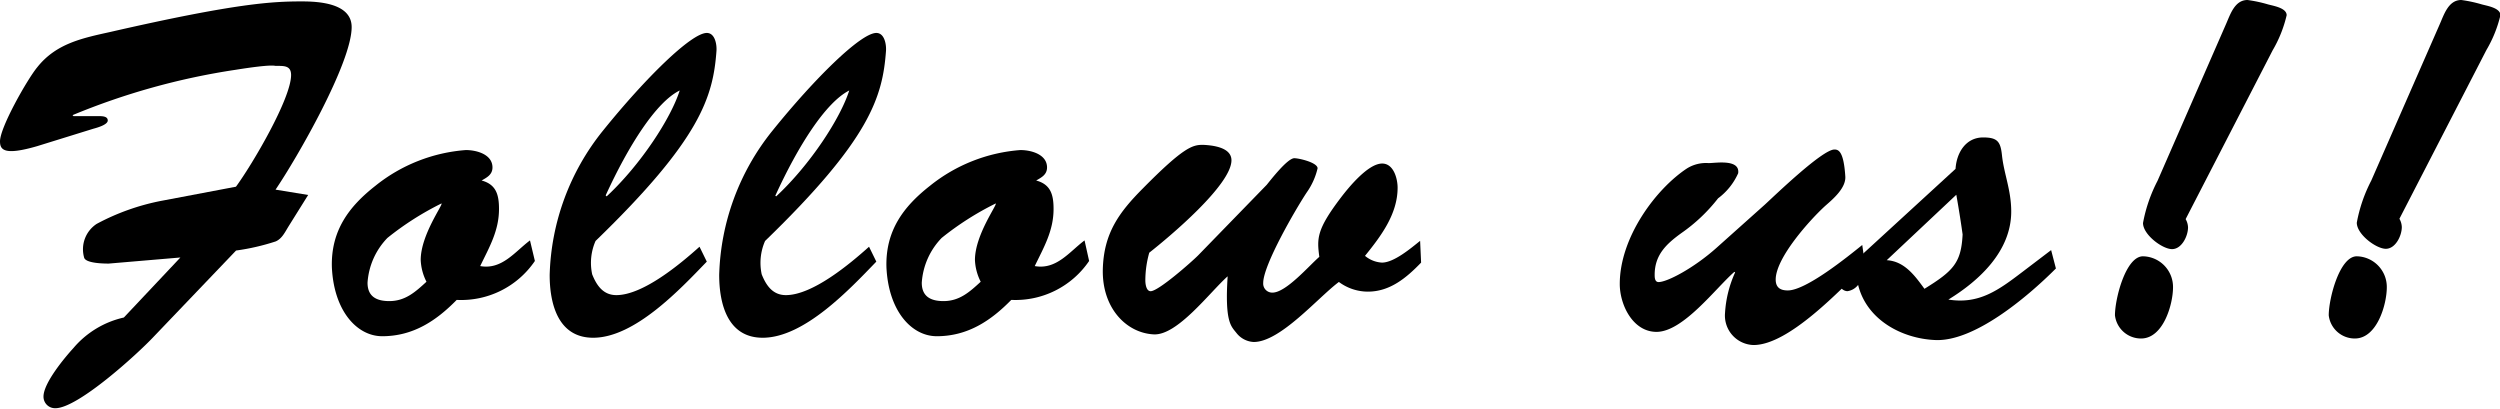 <svg xmlns="http://www.w3.org/2000/svg" viewBox="0 0 229.91 37.58"><title>資產 8</title><g id="圖層_2" data-name="圖層 2"><g id="レイアウト"><path d="M14.1,31c-1.51,1.6-6.94,6.54-9,6.54A1.06,1.06,0,0,1,4,36.47C4,35.23,5.92,32.92,6.76,32a8.52,8.52,0,0,1,4.63-2.8l5.2-5.52L10,24.24c-.31,0-2.18,0-2.27-.58a2.79,2.79,0,0,1,1.16-3.07,21,21,0,0,1,6-2.13l6.81-1.29c1.47-2,5.07-8.09,5.07-10.27,0-.89-.67-.84-1.42-.84-.09,0-.31-.18-3.69.36A63.72,63.72,0,0,0,6.67,10.59l.09.09,2.31,0c.31,0,.84,0,.84.4s-1,.67-1.33.76l-5.16,1.6C.4,14.32,0,13.79,0,13,0,11.7,2.54,7.25,3.43,6.18,5.16,4,7.56,3.51,10.14,2.94,21.79.27,25.13.13,27.76.13c1.6,0,4.58.18,4.58,2.36,0,3.29-5,12-7,14.95l3,.49-1.78,2.85c-.36.58-.62,1.16-1.2,1.42a20.55,20.55,0,0,1-3.65.84Z"/><path d="M49.19,24A8.19,8.19,0,0,1,42,27.58c-1.87,1.91-4,3.34-6.85,3.34-2.31,0-4.45-2.31-4.63-6.36-.09-3.34,1.56-5.56,4-7.47a15.05,15.05,0,0,1,8.32-3.29c1,0,2.45.4,2.45,1.6,0,.67-.53.93-1,1.2,1.33.36,1.6,1.29,1.6,2.62,0,2-.89,3.51-1.73,5.25,2,.36,3.2-1.33,4.58-2.36ZM35.63,21.88A6.53,6.53,0,0,0,33.8,26c0,1.29.85,1.69,2,1.69,1.47,0,2.4-.84,3.42-1.78a4.83,4.83,0,0,1-.53-2c0-2.31,2.09-5.12,1.91-5.2A27,27,0,0,0,35.63,21.88Z"/><path d="M65,24.06c-2.45,2.54-6.63,7-10.45,7-3.25,0-4-3.16-4-5.78a22.07,22.07,0,0,1,4.89-13.25c3.91-4.85,8.14-9,9.56-9,.76,0,.93,1.07.89,1.65-.31,4.23-1.47,8.14-11.12,17.48a5,5,0,0,0-.31,3.07c.4,1,1,1.91,2.22,1.91,2.45,0,5.87-2.85,7.65-4.45Zm-9.21-6c3.16-2.94,5.92-7.21,6.72-9.74-2.18,1.07-4.71,5.07-6.81,9.65Z"/><path d="M80.59,24.06c-2.45,2.54-6.63,7-10.45,7-3.25,0-4-3.16-4-5.78a22.07,22.07,0,0,1,4.89-13.25c3.91-4.85,8.14-9,9.56-9,.76,0,.93,1.07.89,1.65-.31,4.23-1.47,8.14-11.12,17.48a5,5,0,0,0-.31,3.07c.4,1,1,1.91,2.22,1.91,2.45,0,5.87-2.85,7.65-4.45Zm-9.21-6c3.16-2.94,5.92-7.21,6.72-9.74C75.92,9.43,73.39,13.43,71.3,18Z"/><path d="M100.16,24A8.19,8.19,0,0,1,93,27.58c-1.87,1.91-4,3.34-6.85,3.34-2.31,0-4.45-2.31-4.63-6.36-.09-3.34,1.56-5.56,4-7.47a15.05,15.05,0,0,1,8.32-3.29c1,0,2.45.4,2.45,1.6,0,.67-.53.93-1,1.2,1.33.36,1.6,1.29,1.6,2.62,0,2-.89,3.51-1.73,5.25,2,.36,3.2-1.33,4.58-2.36ZM86.6,21.88A6.53,6.53,0,0,0,84.77,26c0,1.29.85,1.69,2,1.69,1.47,0,2.4-.84,3.42-1.78a4.82,4.82,0,0,1-.53-2c0-2.31,2.09-5.12,1.91-5.2A27,27,0,0,0,86.6,21.88Z"/><path d="M116.49,17c.36-.44,1.91-2.45,2.54-2.45.44,0,2.14.4,2.14.93a6.3,6.3,0,0,1-1,2.22c-1,1.51-4,6.67-4,8.32a.83.83,0,0,0,.85.89c1.25,0,3.38-2.49,4.31-3.29-.22-1.69-.27-2.49,2-5.47.71-.93,2.49-3.11,3.78-3.11,1.07,0,1.42,1.42,1.42,2.22,0,2.45-1.56,4.49-3,6.27a2.65,2.65,0,0,0,1.56.62c1.11,0,2.67-1.33,3.51-2l.09,2c-1.33,1.38-2.85,2.67-4.89,2.67a4.47,4.47,0,0,1-2.67-.89c-1.91,1.42-5.38,5.52-7.83,5.52a2.14,2.14,0,0,1-1.6-.84c-.49-.62-1.07-1-.8-5.2-1.65,1.47-4.63,5.47-6.81,5.34-2.49-.13-4.76-2.4-4.67-6,.09-3.29,1.47-5.2,3.69-7.43,3.78-3.83,4.58-4,5.52-4,2,.09,2.62.71,2.62,1.42,0,2.27-5.74,7.07-7.56,8.5a9.43,9.43,0,0,0-.36,2.54c0,.36.09,1,.49,1,.71,0,3.74-2.67,4.36-3.29Z"/><path d="M162.3,18.82c.93-.85,5.29-5.07,6.4-5.07.36,0,.85.13,1,2.45.09,1.07-1.11,2.09-1.82,2.71-1.42,1.29-4.58,4.8-4.58,6.8,0,.71.4,1,1.11,1,1.69,0,5.52-3.11,6.85-4.18l.27,1.91c-2.27,2.18-7,7.29-10.27,7.29a2.71,2.71,0,0,1-2.62-2.94,10.5,10.5,0,0,1,.93-3.74L159.5,25c-1.73,1.51-4.71,5.52-7.16,5.52-2.18,0-3.38-2.49-3.38-4.4,0-4.31,3.34-8.76,6.18-10.63a3.3,3.3,0,0,1,2-.49c.62,0,2.89-.4,2.71.93A5.82,5.82,0,0,1,158,18.24a15.44,15.44,0,0,1-3.38,3.2c-1.38,1-2.45,2-2.45,3.83,0,.22,0,.67.36.67.8,0,3.25-1.29,5.34-3.16Z"/><path d="M188.63,23l.44,1.69c-2.71,2.71-7.56,6.76-11.12,6.58-3-.13-6.27-1.82-7.07-5.07a1.5,1.5,0,0,1-1,.58.83.83,0,0,1-.76-.84c0-.58.71-1.2,1.07-1.56l9.65-8.85c.09-1.47.93-2.89,2.54-2.89,1.33,0,1.6.4,1.73,1.65.18,1.69.85,3.2.85,5.16,0,3.65-2.94,6.36-5.78,8.1C182,28,183.78,26.69,186,25Zm-15.12.93c1.65.09,2.62,1.47,3.47,2.63,2.67-1.65,3.38-2.4,3.51-5-.13-.93-.31-2.13-.58-3.65Z"/><path d="M194.5,29c0-1.56,1-5.43,2.58-5.43a2.82,2.82,0,0,1,2.76,2.85c0,1.56-.89,4.71-2.94,4.71A2.41,2.41,0,0,1,194.5,29ZM204.69,2.27c.4-.89.8-2.27,2-2.27a12.66,12.66,0,0,1,1.87.4c.44.13,1.73.31,1.73,1A11.52,11.52,0,0,1,209,4.63l-8,15.52a1.63,1.63,0,0,1,.22.76c0,.8-.58,2-1.47,2s-2.67-1.33-2.67-2.4a13.78,13.78,0,0,1,1.33-3.87Z"/><path d="M214.16,29c0-1.56,1-5.43,2.58-5.43a2.82,2.82,0,0,1,2.76,2.85c0,1.56-.89,4.71-2.94,4.71A2.41,2.41,0,0,1,214.16,29ZM224.35,2.27c.4-.89.8-2.27,2-2.27a12.66,12.66,0,0,1,1.87.4c.44.13,1.73.31,1.73,1a11.52,11.52,0,0,1-1.29,3.2l-8,15.52a1.63,1.63,0,0,1,.22.76c0,.8-.58,2-1.47,2s-2.67-1.33-2.67-2.4a13.78,13.78,0,0,1,1.33-3.87Z"/></g></g></svg>